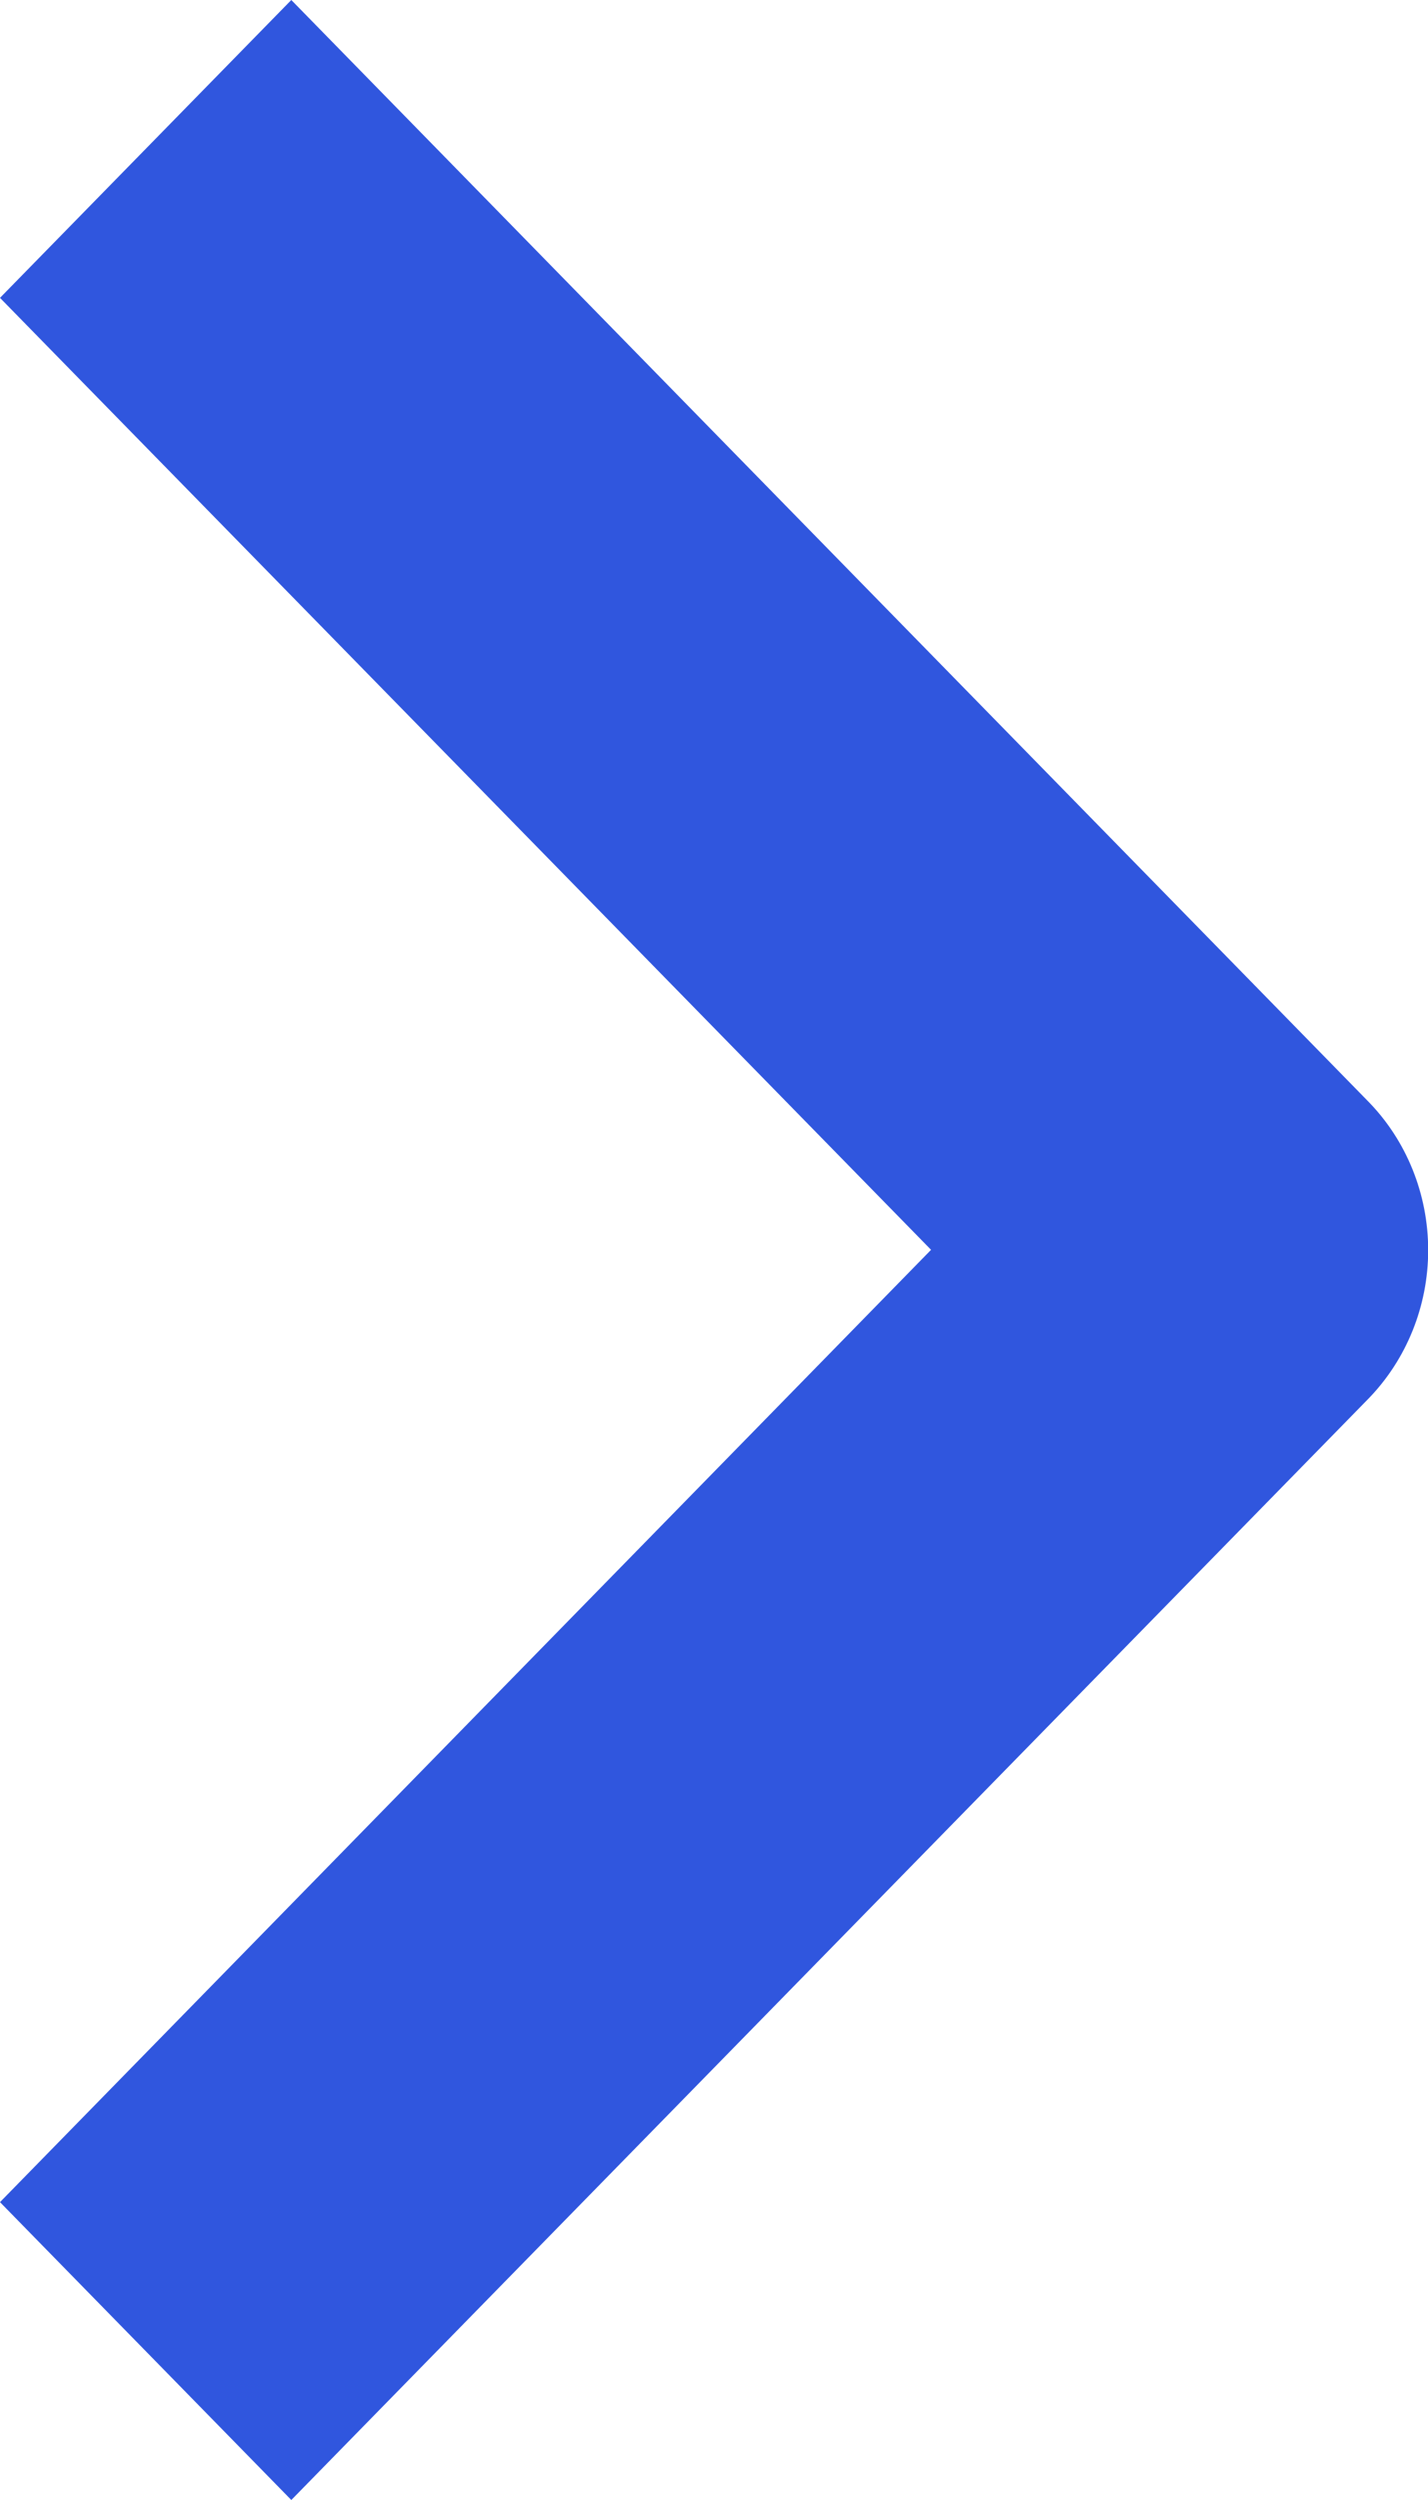 <svg width="8" height="14" viewBox="0 0 8 14" fill="none" xmlns="http://www.w3.org/2000/svg">
<g clip-path="url(#clip0_86_2985)">
<path d="M1.632 14L0 12.332L5.216 6.999L0 1.668L1.632 0L7.664 6.167C7.88 6.387 8.001 6.688 8.001 7.001C8.001 7.313 7.88 7.614 7.664 7.835L1.632 14Z" fill="#3056DE"/>
</g>
<defs>
<clipPath id="clip0_86_2985">
<rect width="8" height="14" fill="white"/>
</clipPath>
</defs>
</svg>
